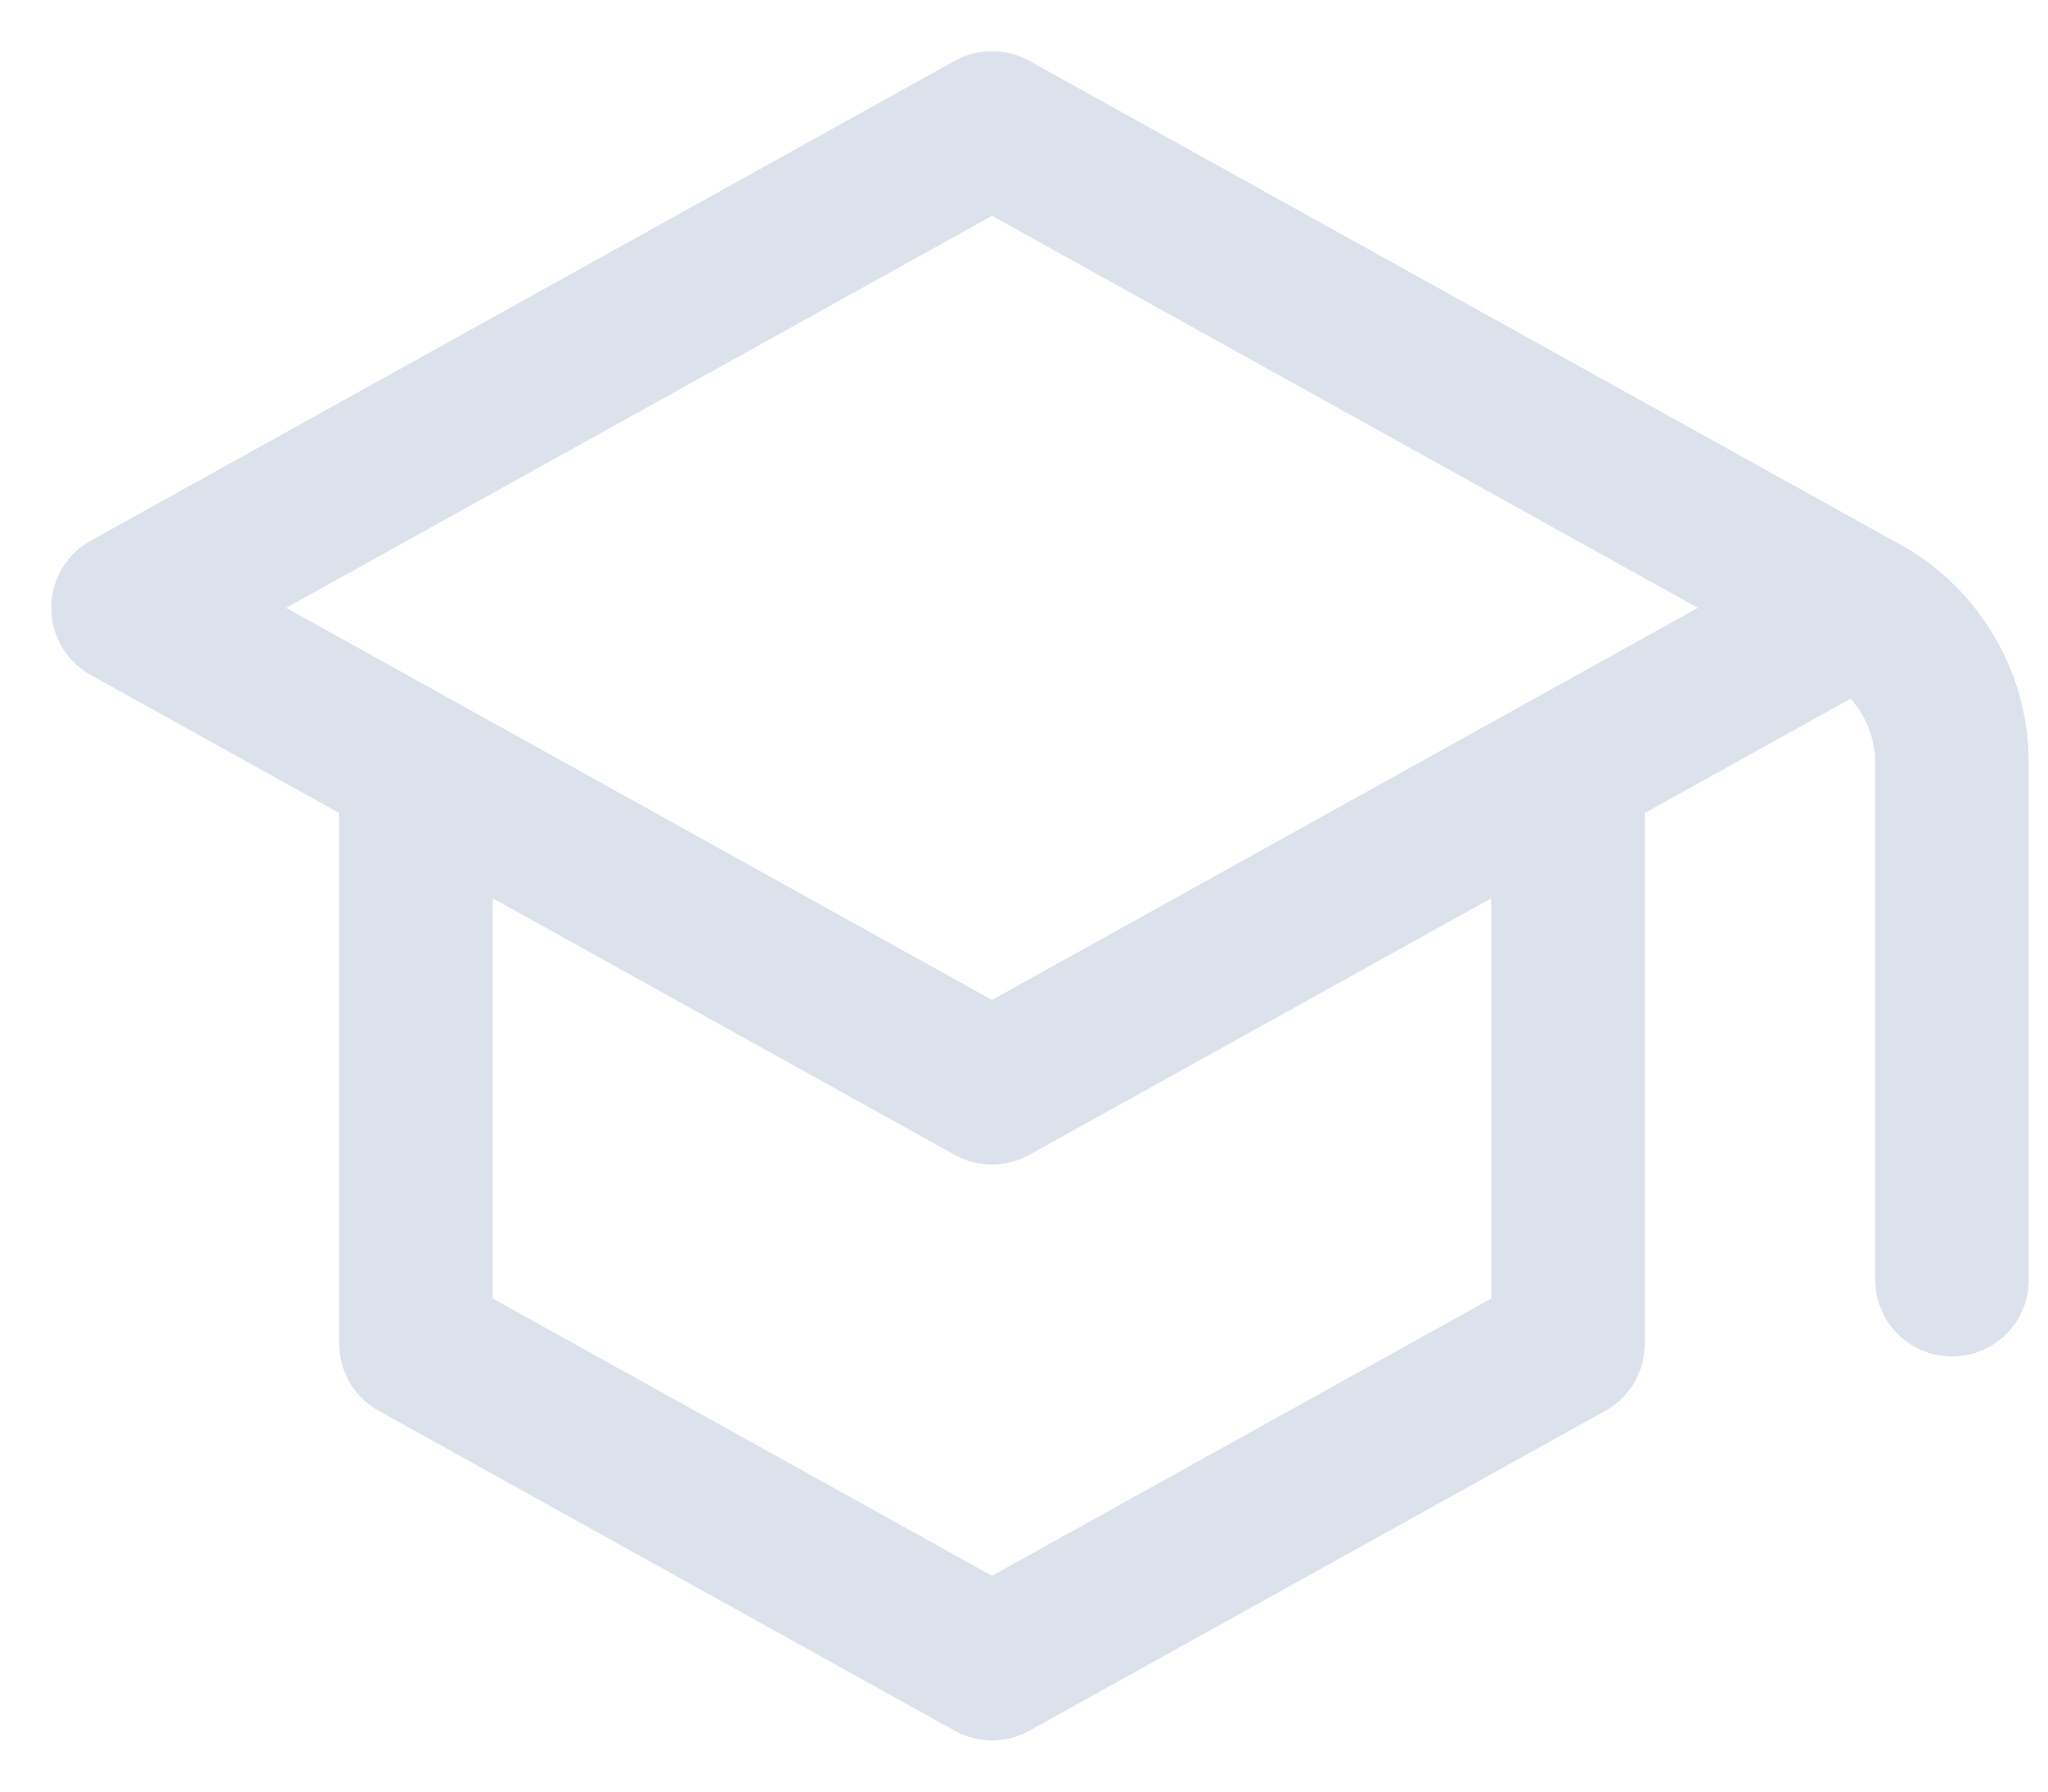 <?xml version="1.0" encoding="UTF-8"?> <svg xmlns="http://www.w3.org/2000/svg" width="32" height="28" viewBox="0 0 32 28" fill="none"> <path d="M29 9.5L15.5 2L2 9.5L6.5 12M29 9.5L24.5 12M29 9.5C29.919 9.96 30.5 10.899 30.5 11.927V20M6.5 12L15.5 17L24.5 12M6.5 12V21L15.5 26L24.5 21V12" stroke="#DBE2EC" stroke-width="2.4" stroke-linecap="round" stroke-linejoin="round"></path> </svg> 